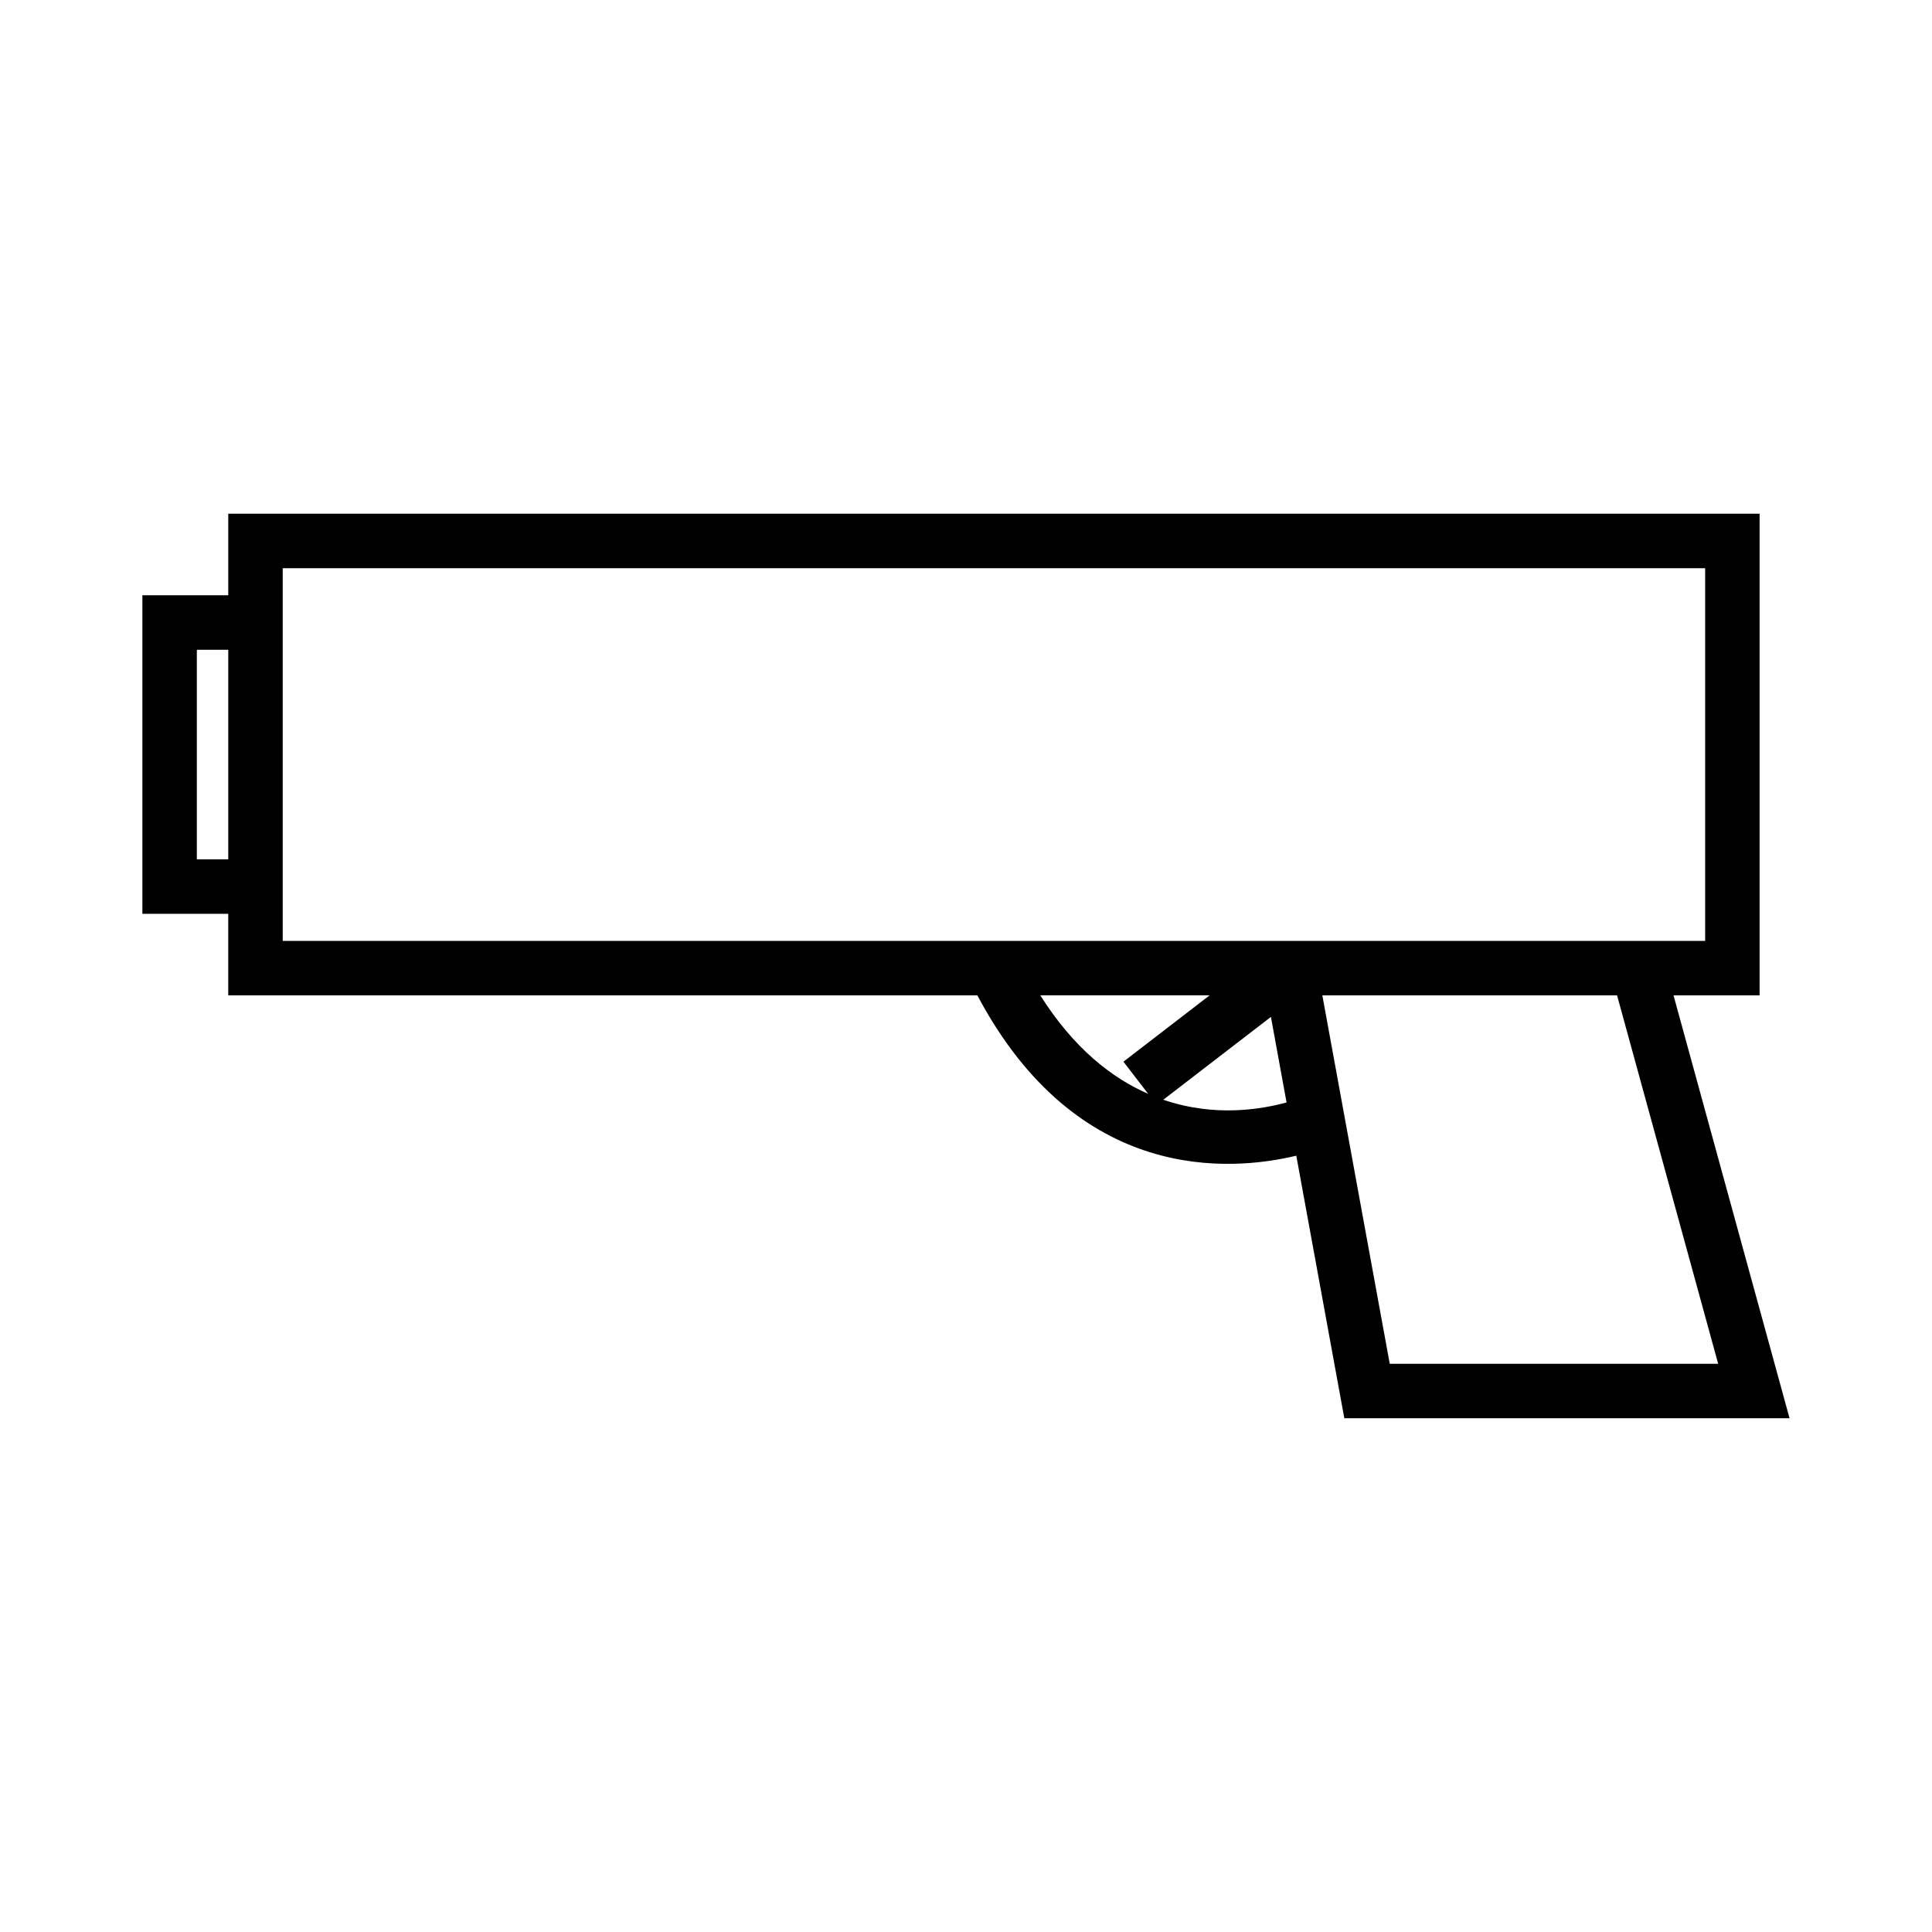 <?xml version="1.0" encoding="UTF-8"?>
<!-- Uploaded to: SVG Repo, www.svgrepo.com, Generator: SVG Repo Mixer Tools -->
<svg fill="#000000" width="800px" height="800px" version="1.1" viewBox="144 144 512 512" xmlns="http://www.w3.org/2000/svg">
 <path d="m587.5 407.78h22.812v-127.64h-405.82v21.617h-22.758v84.41h22.754v21.617h198.52c26.559 50.031 67.145 46.645 84.523 42.488l12.727 69.578h117.99zm-383.01-36.047h-8.324v-55.543h8.324zm215.19 36.035h44.891l-22.852 17.59 6.566 8.527c-9.668-4.215-19.75-12.098-28.605-26.117zm32.602 27.676 28.523-21.953 4.144 22.668c-6.723 1.828-18.965 3.961-32.668-0.715zm-233.36-42.098v-98.77h376.96v98.773zm275.51 14.434h78.105l26.793 97.633h-87.035z"/>
</svg>